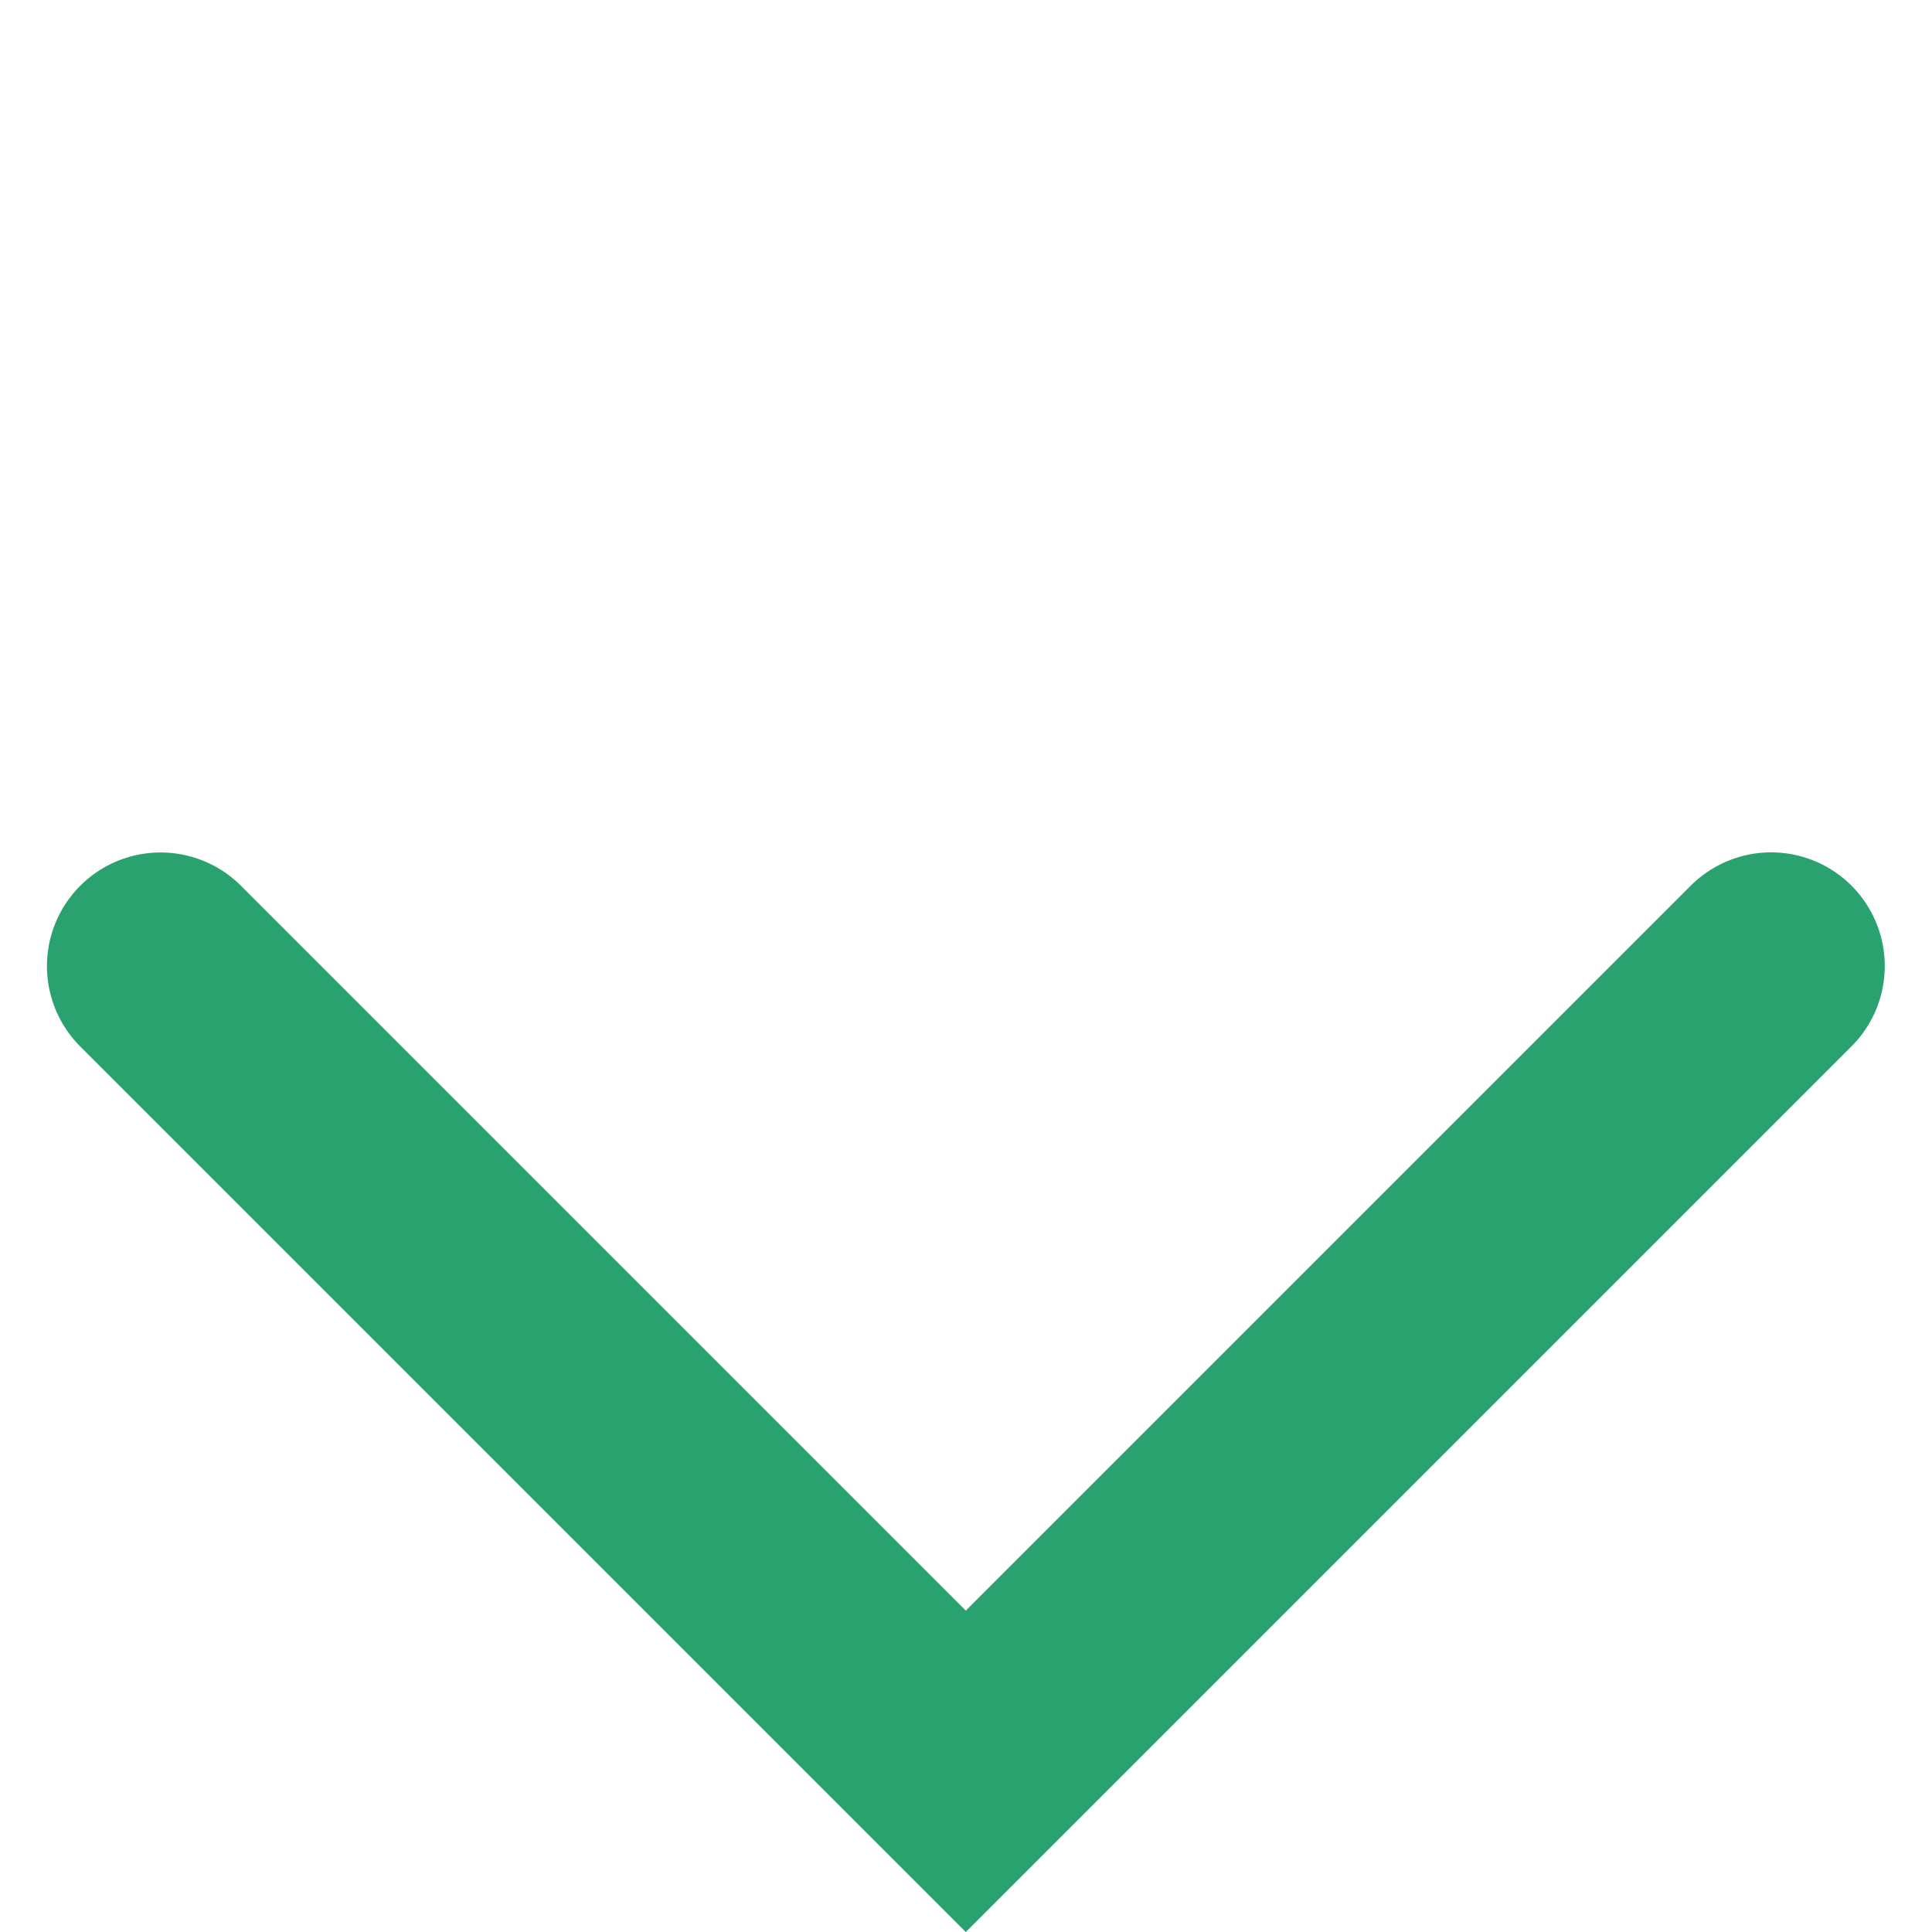 <svg xmlns="http://www.w3.org/2000/svg" width="12.75" height="12.75" viewBox="0 0 12.75 12.75">
  <path id="パス_415" data-name="パス 415" d="M-2298.25,2542.084h7.516v7.515" transform="translate(184.105 3429.008) rotate(135)" fill="none" stroke="#29a26f" stroke-linecap="round" stroke-width="1.5"/>
</svg>
